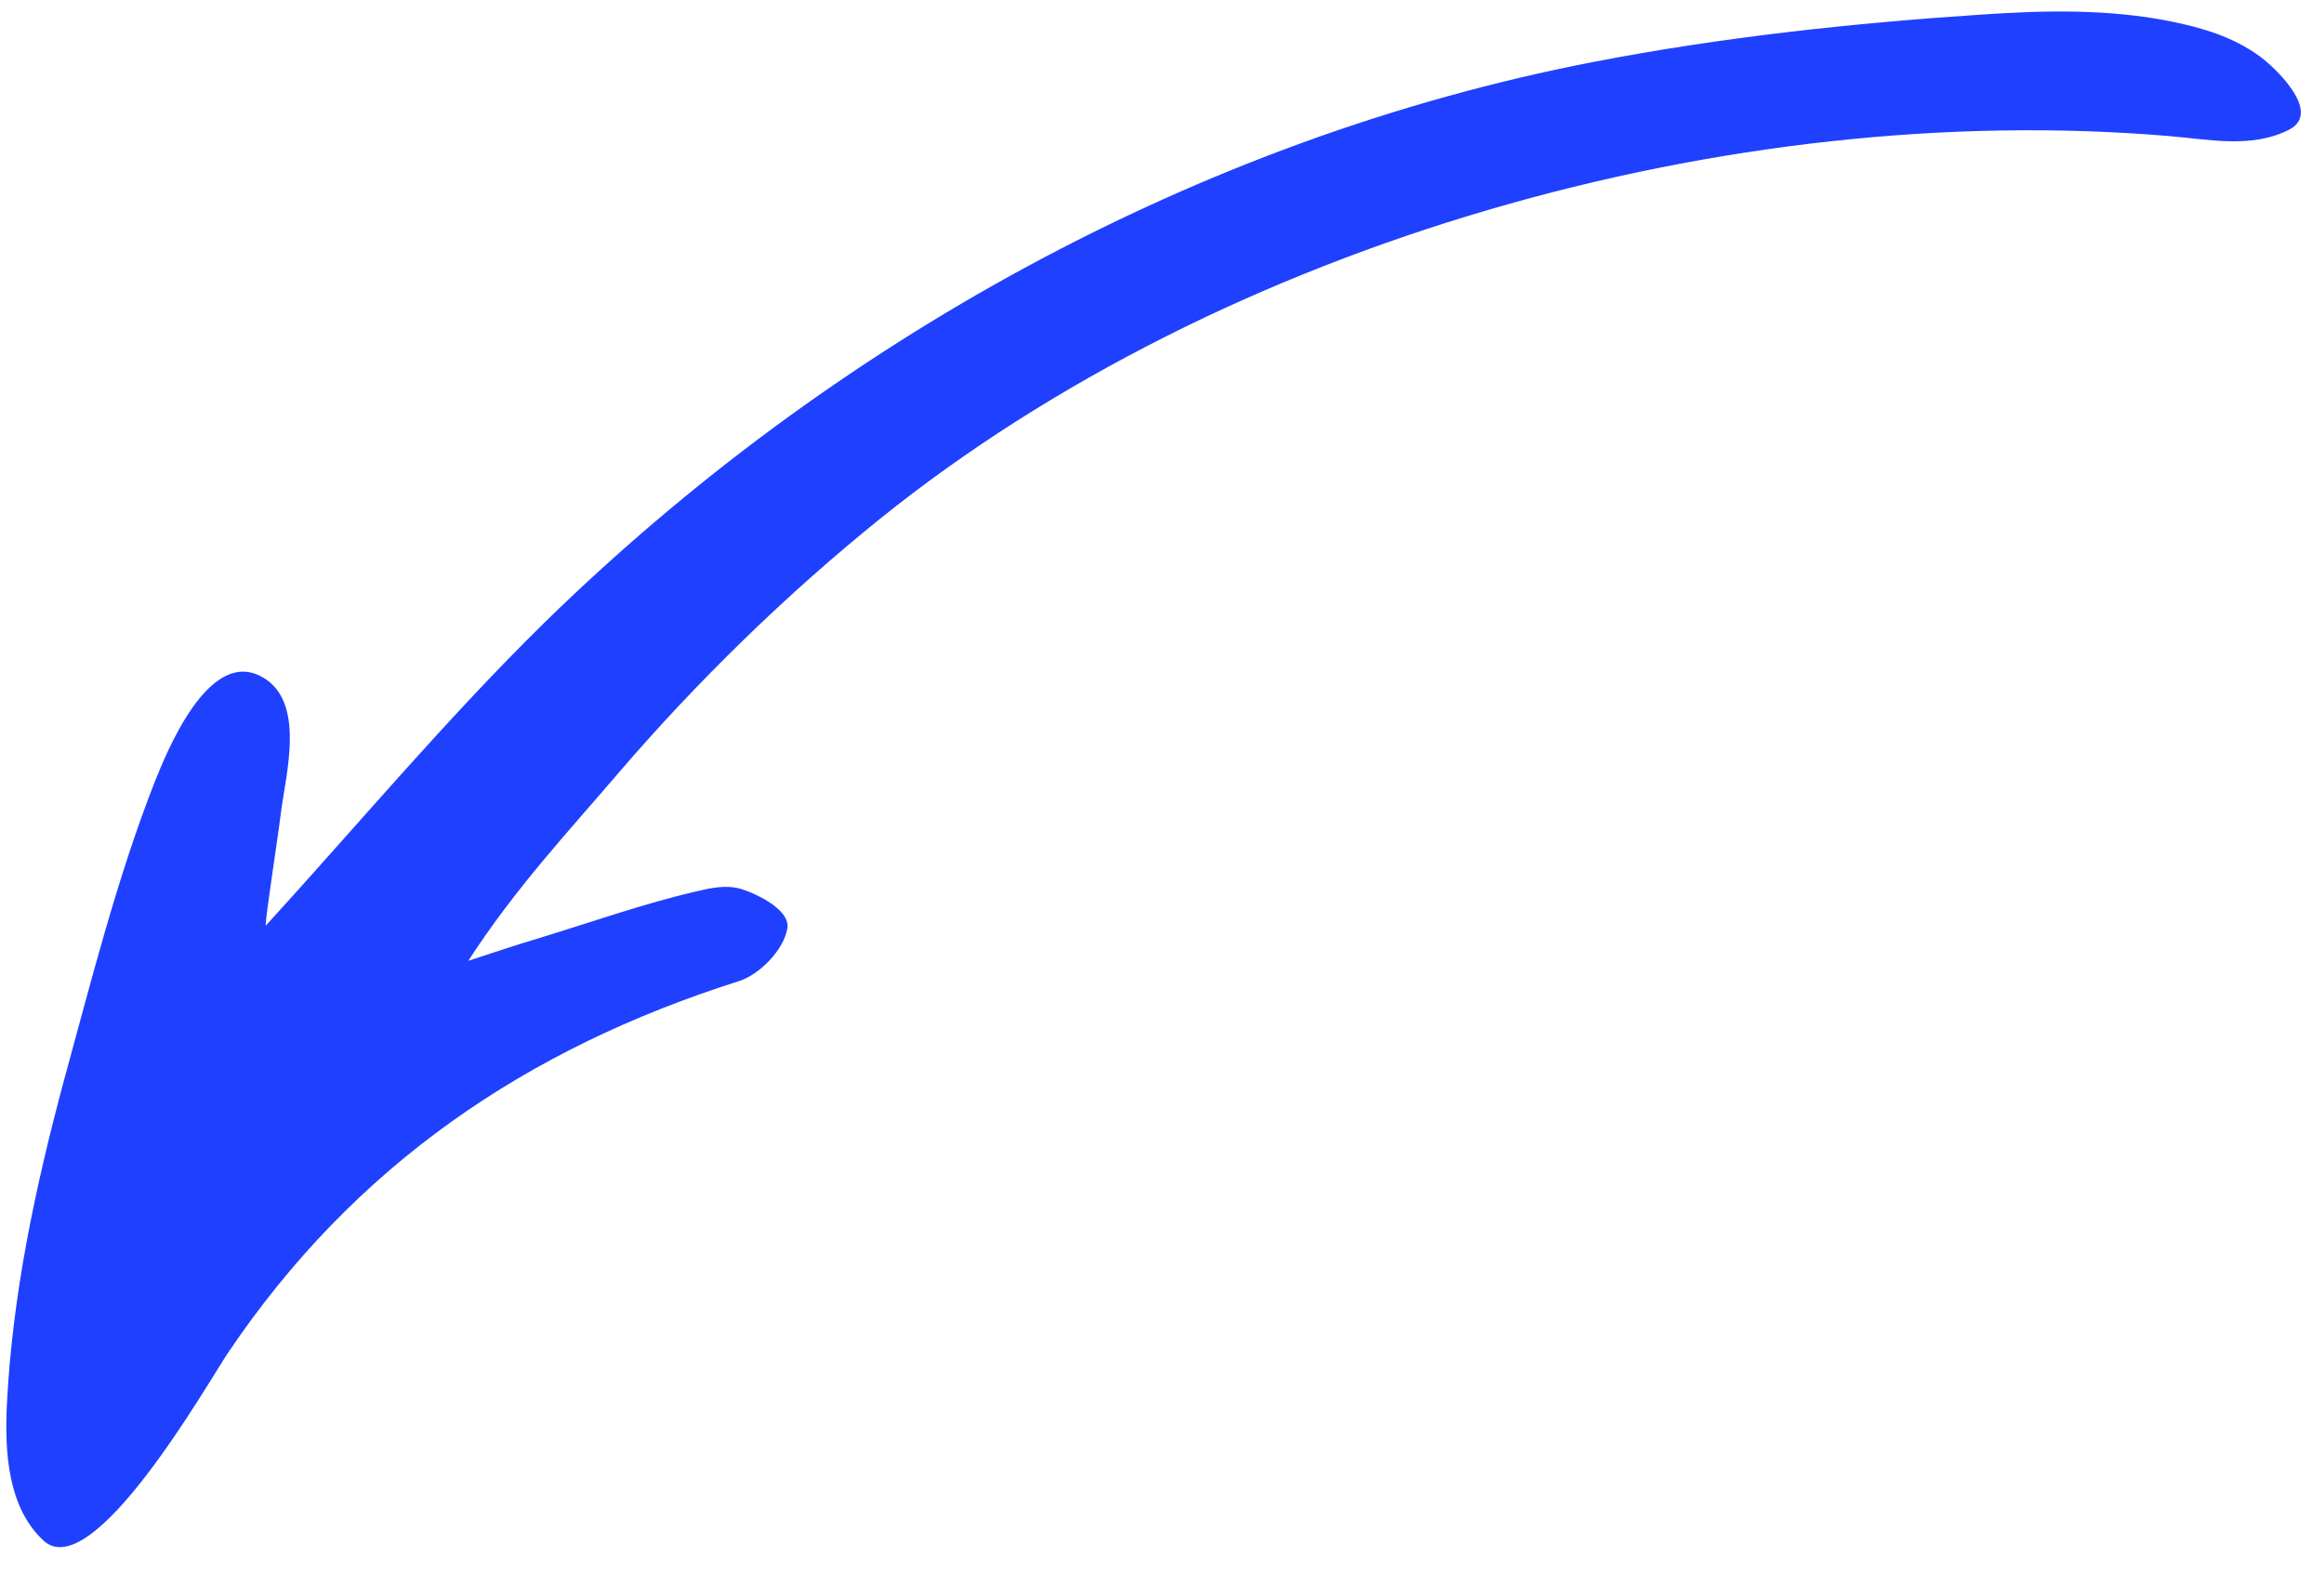<svg width="77" height="52" viewBox="0 0 77 52" fill="none" xmlns="http://www.w3.org/2000/svg">
<path d="M8.804 30.675C11.858 27.328 14.776 23.84 18.003 20.666C27.513 11.355 39.714 4.587 52.778 2.056C57.026 1.233 61.376 0.765 65.669 0.482C67.73 0.341 69.856 0.296 71.89 0.702C72.962 0.918 73.969 1.212 74.868 1.864C75.299 2.173 76.988 3.712 75.839 4.3C74.586 4.934 73.158 4.612 71.835 4.506C57.336 3.286 40.573 8.005 29.16 17.189C26.064 19.684 23.109 22.566 20.512 25.59C18.836 27.552 17.074 29.428 15.516 31.837C16.33 31.568 17.145 31.299 17.969 31.052C19.679 30.529 21.369 29.928 23.118 29.526C23.557 29.421 24.026 29.328 24.468 29.434C24.94 29.551 26.186 30.114 26.088 30.754C25.975 31.474 25.17 32.286 24.496 32.506C17.422 34.748 11.741 38.62 7.557 44.823C6.884 45.826 3.056 52.57 1.432 51.041C0.248 49.928 0.159 48.102 0.226 46.581C0.403 42.947 1.163 39.37 2.102 35.864C3.002 32.586 3.86 29.152 5.101 25.974C5.536 24.877 6.875 21.582 8.581 22.379C10.183 23.135 9.464 25.65 9.301 26.976C9.204 27.79 8.789 30.408 8.804 30.675Z" fill="#1F40FF"/>
</svg>
